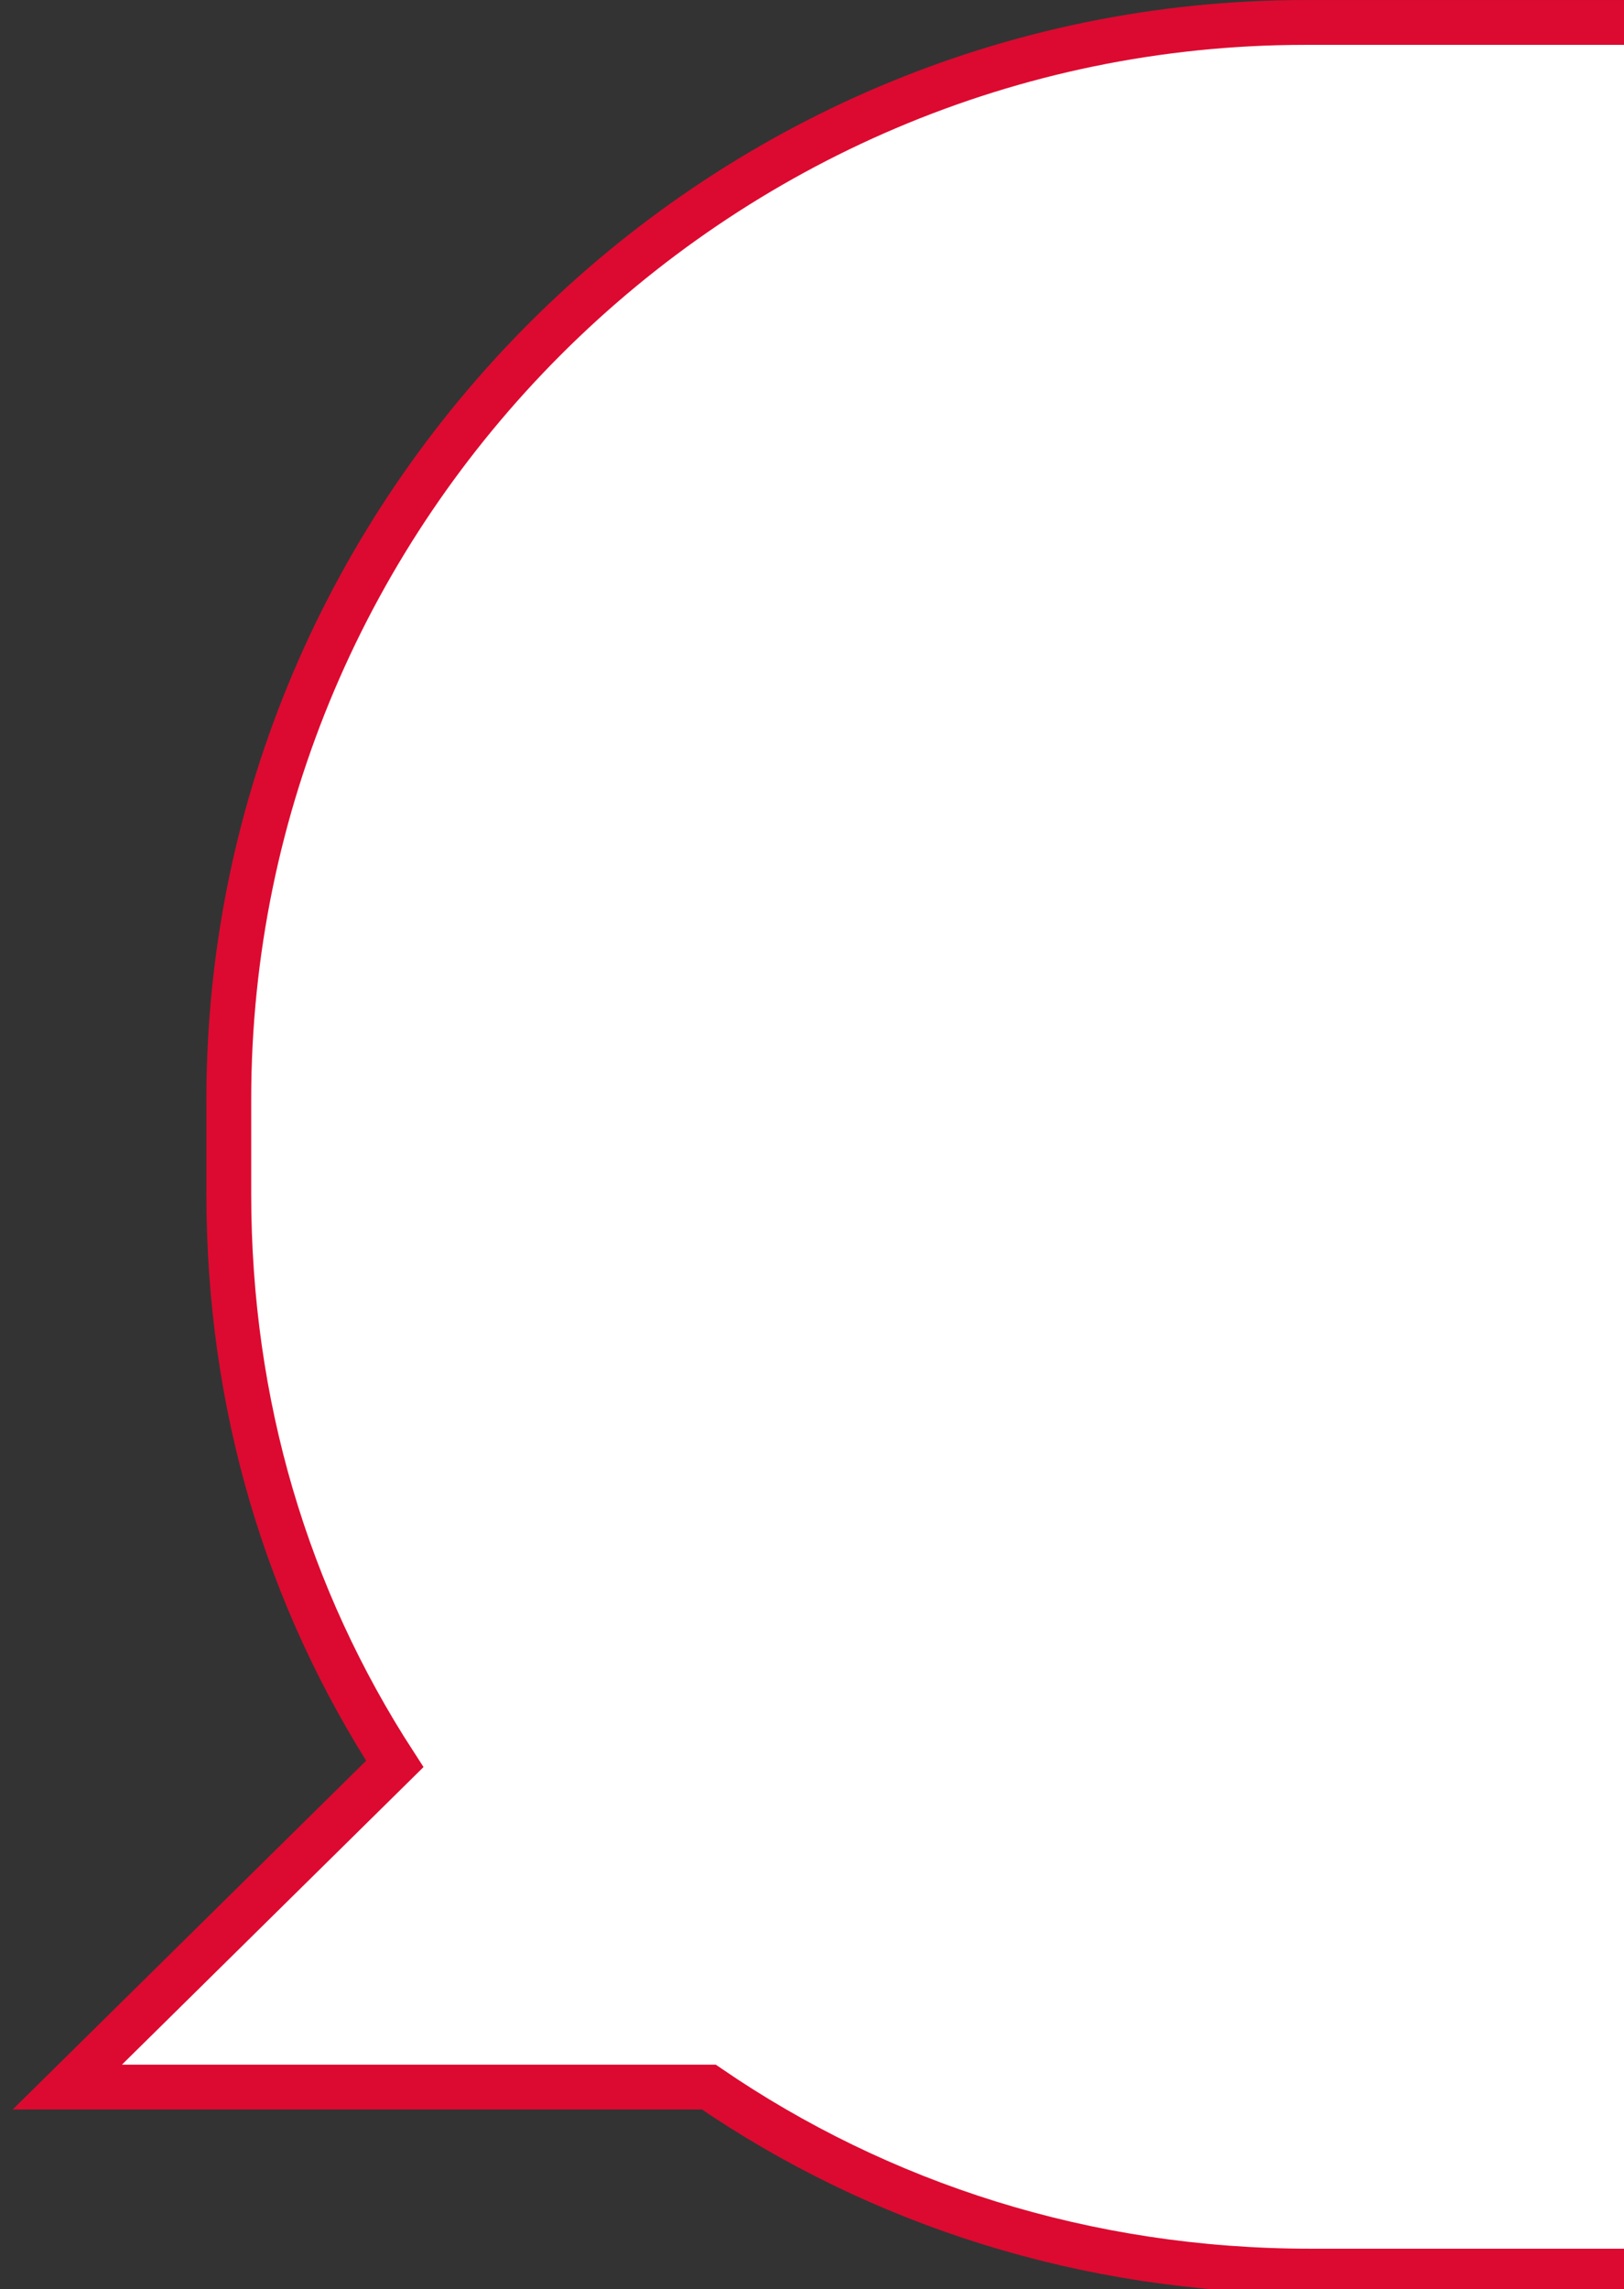 <?xml version="1.0" encoding="utf-8"?>
<!-- Generator: Adobe Illustrator 24.2.0, SVG Export Plug-In . SVG Version: 6.00 Build 0)  -->
<svg version="1.1" id="Capa_1" xmlns="http://www.w3.org/2000/svg" xmlns:xlink="http://www.w3.org/1999/xlink" x="0px" y="0px"
	 viewBox="0 0 36.2 51" style="enable-background:new 0 0 36.2 51;" xml:space="preserve">
<rect x="0" y="0" width="36.2" height="51" fill="#333333" stroke="none"/>
<style type="text/css">
	.st0{fill:none;}
	.st1{clip-path:url(#SVGID_2_);fill:#FFFFFF;stroke:#DC0A30;stroke-width:0.999;stroke-miterlimit:10;}
</style>
<rect x="151" y="-511.2" class="st0" width="61" height="63"/>
<g>
	<g>
		<defs>
			<rect id="SVGID_1_" x="-3.8" y="-5.2" width="40" height="61.3"/>
		</defs>
		<clipPath id="SVGID_2_">
			<use xlink:href="#SVGID_1_"  style="overflow:visible;"/>
		</clipPath>
		<path class="st1" d="M274.1,0.5h-245c-13.2,0-24,10.8-24,24v2.1c0,4.7,1.3,9,3.7,12.7l-7.3,7.2h14.3c3.8,2.6,8.4,4.1,13.4,4.1h245
			c13.2,0,24-10.8,24-24v-2.1C298.1,11.3,287.3,0.5,274.1,0.5z"/>
	</g>
</g>
</svg>
